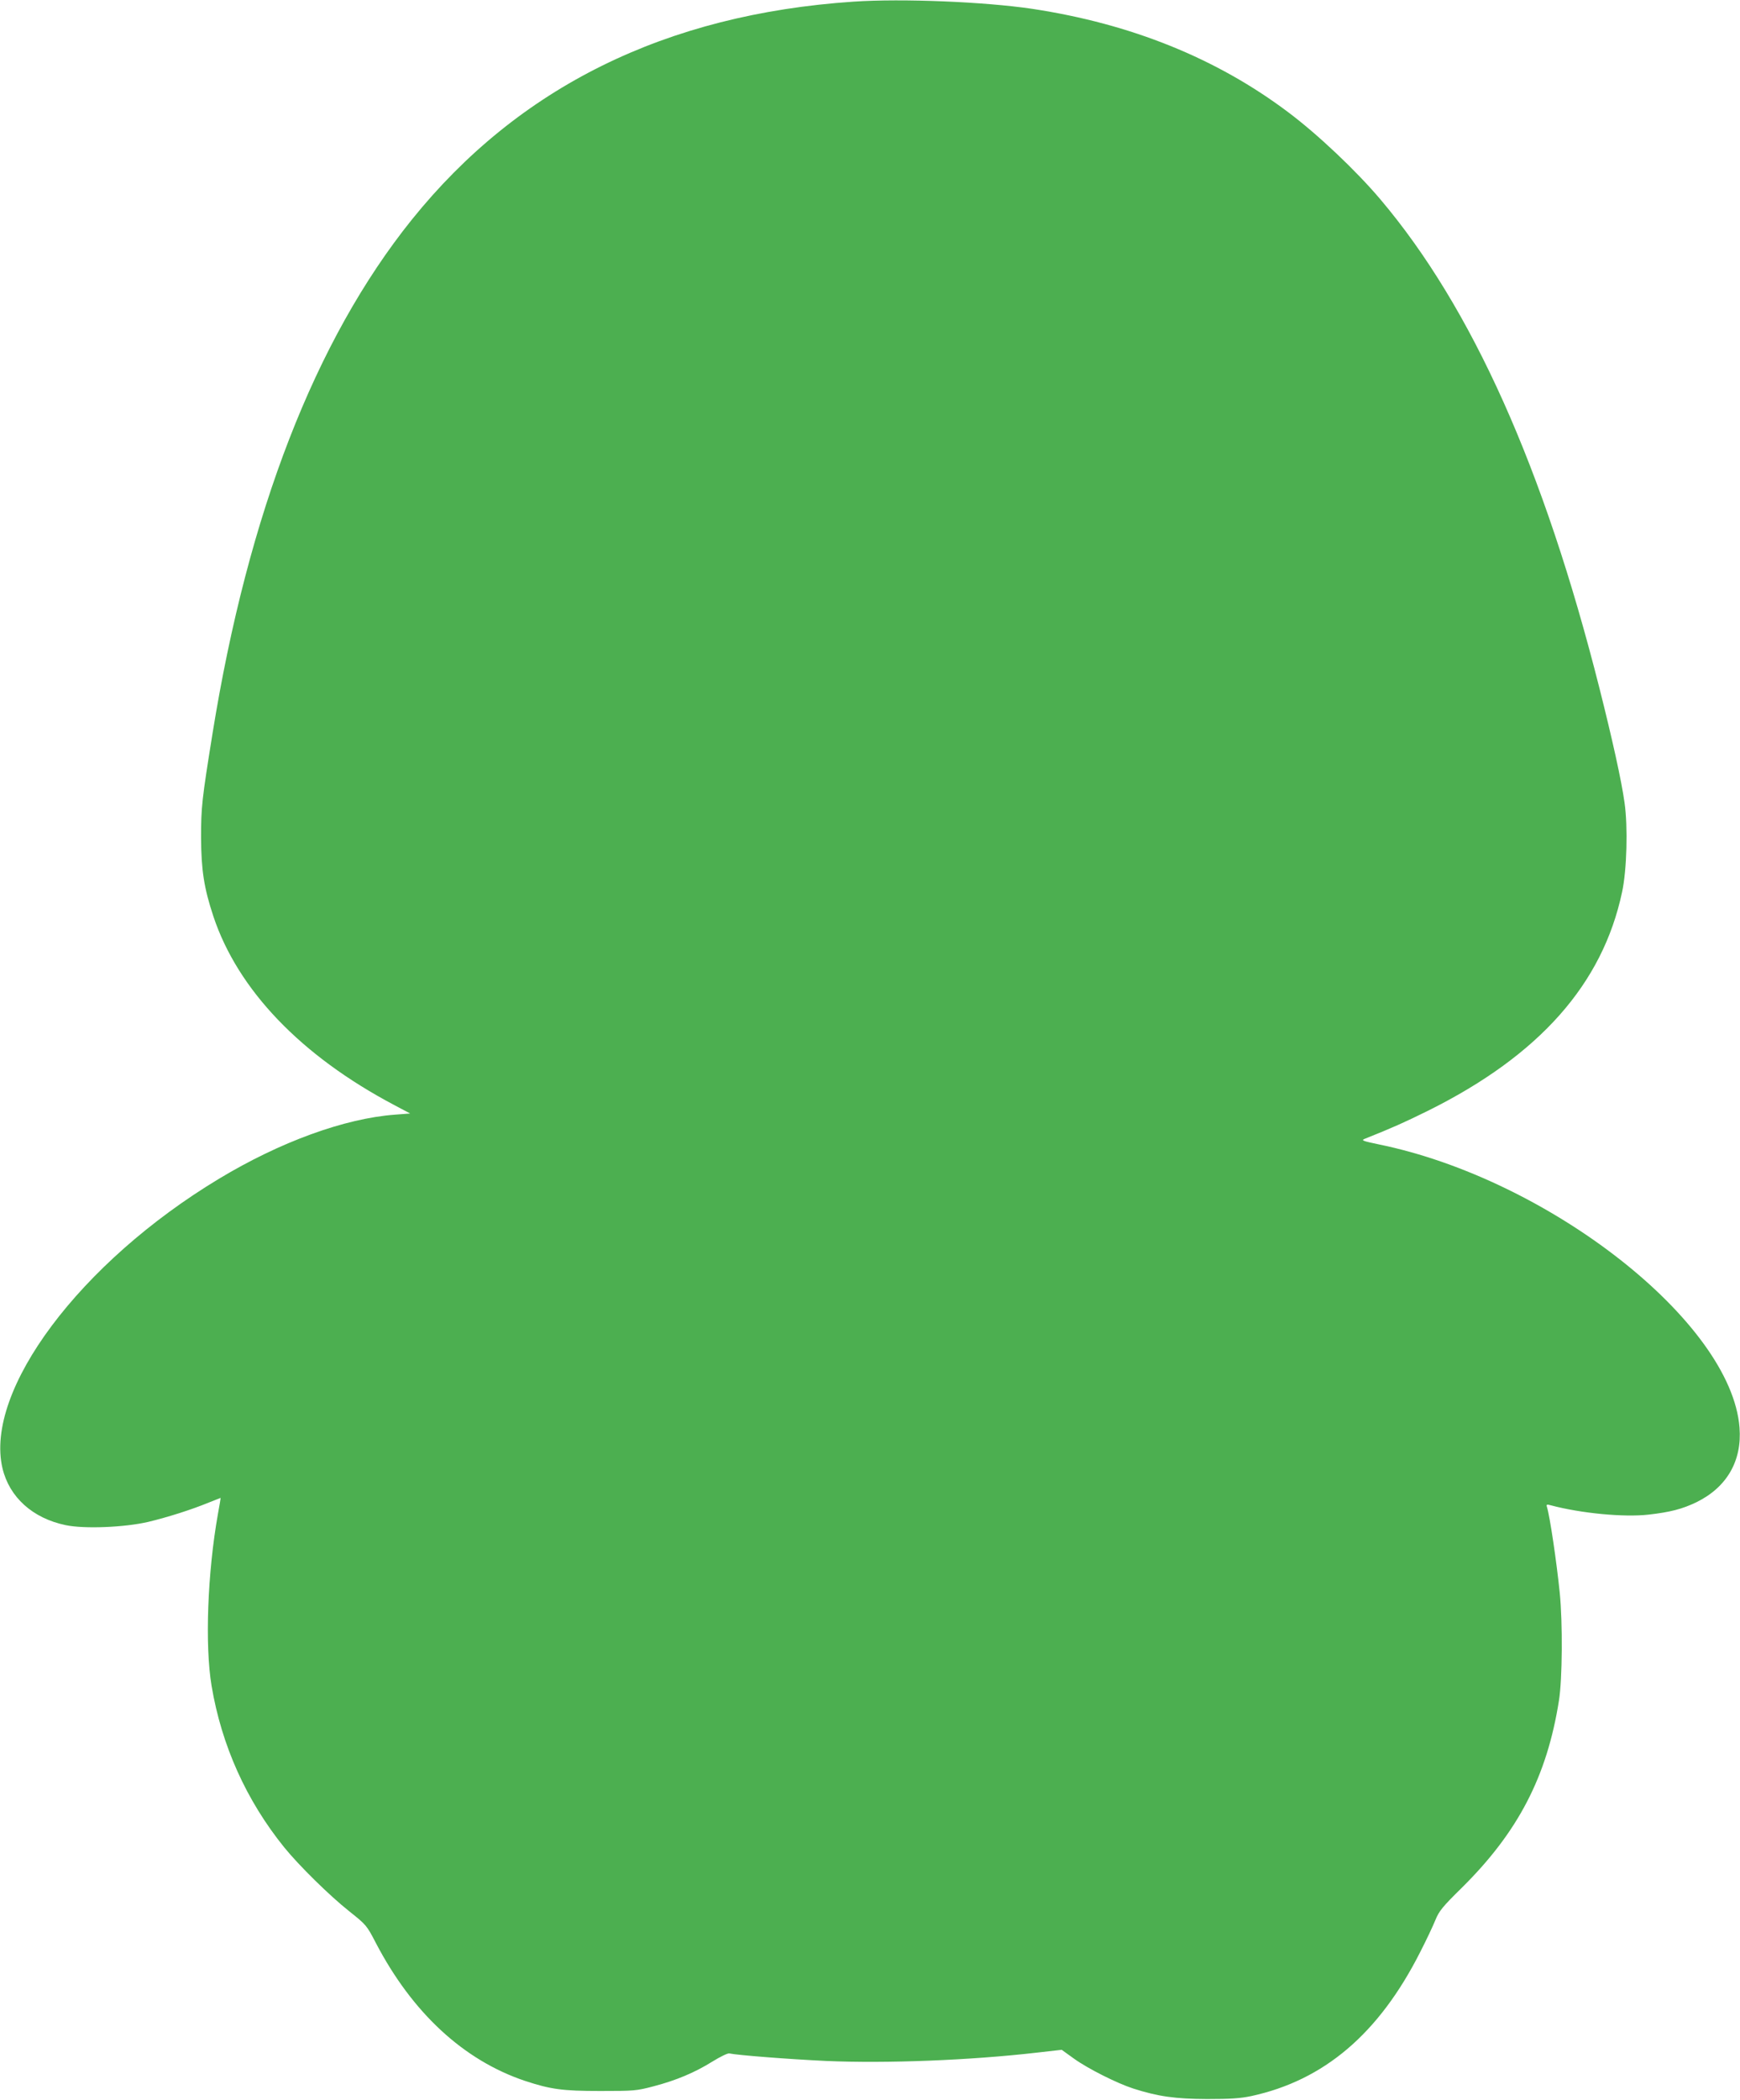 <?xml version="1.0" standalone="no"?>
<!DOCTYPE svg PUBLIC "-//W3C//DTD SVG 20010904//EN"
 "http://www.w3.org/TR/2001/REC-SVG-20010904/DTD/svg10.dtd">
<svg version="1.0" xmlns="http://www.w3.org/2000/svg"
 width="1061pt" height="1280pt" viewBox="0 0 1061 1280"
 preserveAspectRatio="xMidYMid meet">
<g transform="translate(0,1280) scale(0.1,-0.1)"
fill="#4caf50" stroke="none">
<path d="M5205 12790 c-1146 -77 -2043 -520 -2694 -1329 -589 -733 -998 -1787
-1215 -3131 -65 -404 -70 -450 -70 -635 1 -199 18 -308 75 -480 149 -448 534
-850 1102 -1150 l98 -52 -92 -7 c-308 -23 -701 -166 -1074 -391 -847 -510
-1431 -1290 -1320 -1764 42 -177 184 -305 385 -347 113 -24 359 -14 505 20
120 29 262 74 369 118 38 15 70 28 71 28 1 0 -6 -44 -16 -97 -64 -359 -80
-802 -39 -1048 61 -364 212 -699 443 -985 90 -111 277 -295 397 -390 103 -82
106 -85 162 -193 222 -425 534 -714 908 -840 158 -52 229 -62 460 -62 204 0
221 1 323 28 139 36 255 85 362 152 47 29 92 51 102 49 51 -11 359 -35 591
-46 368 -16 879 4 1286 51 l150 17 75 -54 c85 -61 262 -150 361 -182 153 -49
256 -63 450 -64 143 0 204 4 270 18 443 96 777 379 1029 876 38 74 80 163 94
198 22 54 44 81 160 195 344 340 520 679 593 1142 21 131 23 474 5 655 -20
195 -60 465 -78 524 -5 16 -2 18 23 11 184 -49 445 -74 596 -57 132 15 206 34
293 76 185 91 278 252 262 455 -50 642 -1161 1514 -2201 1726 -95 20 -107 24
-86 33 173 69 240 99 390 173 677 337 1062 771 1181 1332 29 133 36 398 15
544 -18 132 -75 389 -153 698 -339 1342 -778 2321 -1336 2980 -148 175 -383
397 -562 531 -437 329 -959 539 -1560 630 -289 43 -792 64 -1090 44z"/>
</g>
</svg>
